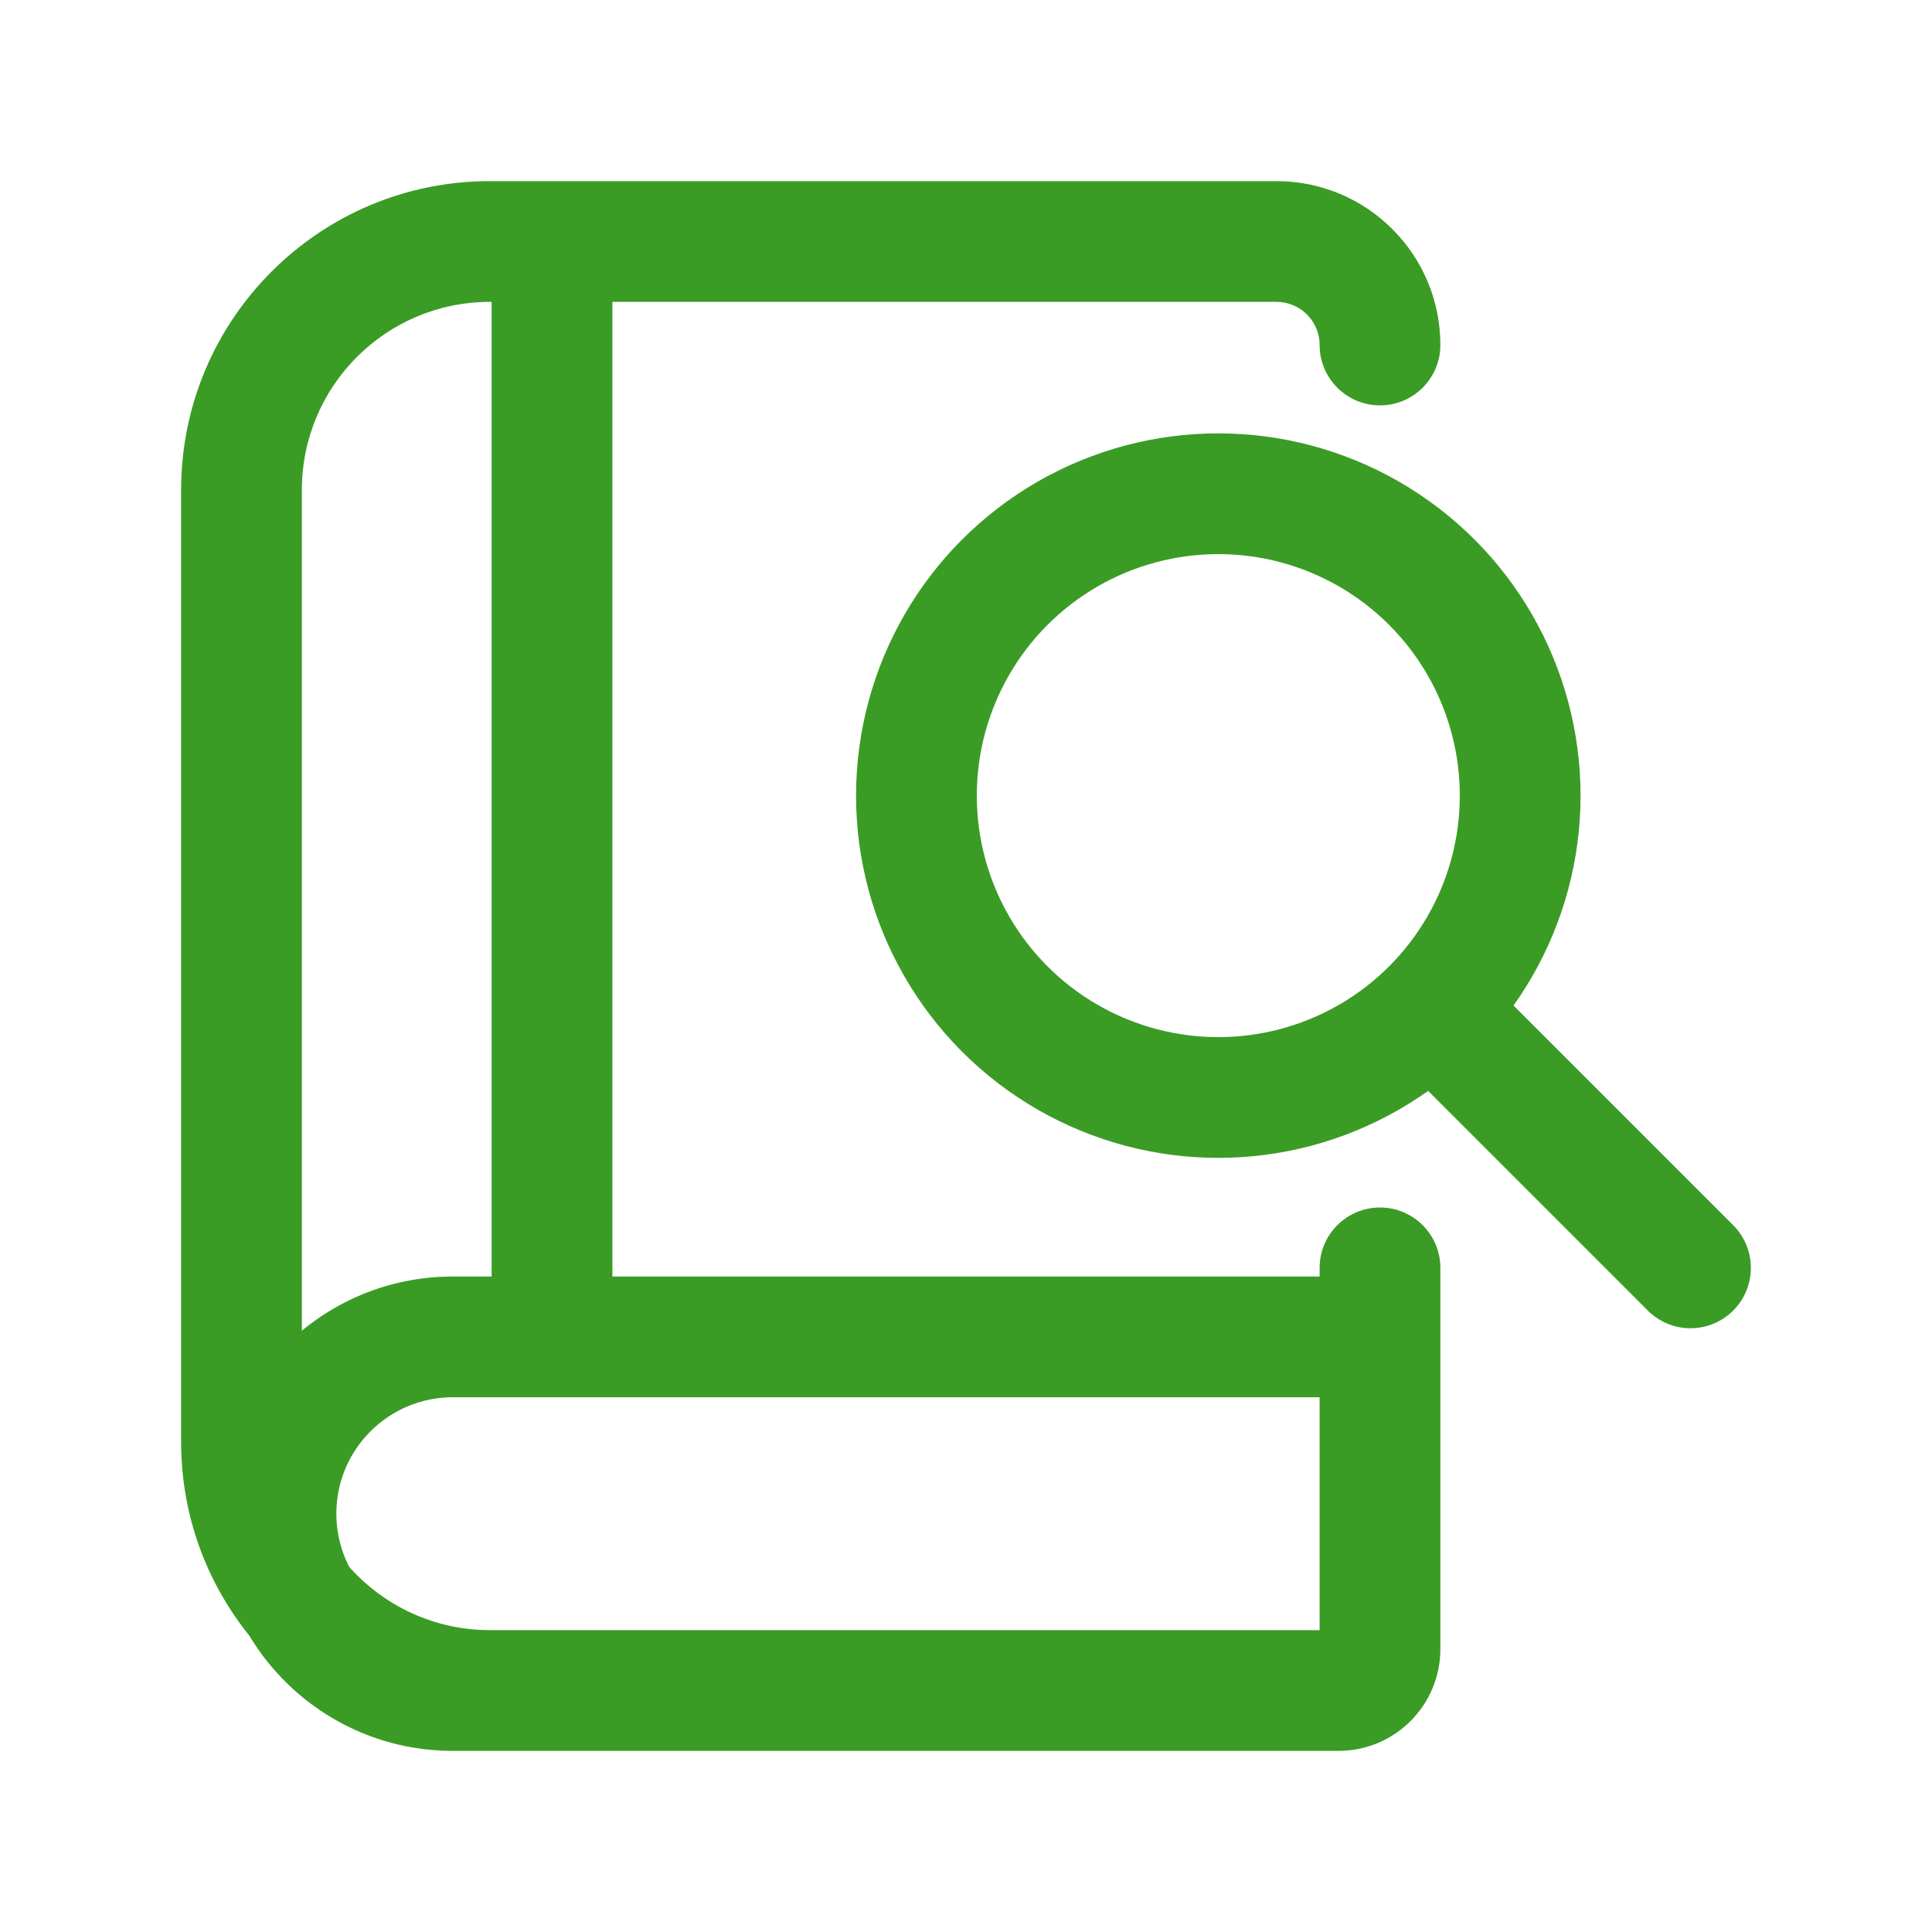 <svg width="32" height="32" viewBox="0 0 32 32" fill="none" xmlns="http://www.w3.org/2000/svg">
<path d="M21.857 5.714C21.857 6.267 22.305 6.714 22.857 6.714C23.409 6.714 23.857 6.267 23.857 5.714H21.857ZM23.857 21C23.857 20.448 23.409 20 22.857 20C22.305 20 21.857 20.448 21.857 21H23.857ZM3 8.114V23.886H5V8.114H3ZM8.114 29H22.171V27H8.114V29ZM23.857 27.314V22.143H21.857V27.314H23.857ZM23.857 22.143V21H21.857V22.143H23.857ZM7.5 29H21.714V27H7.5V29ZM22.857 21.143H9.143V23.143H22.857V21.143ZM9.143 21.143H7.5V23.143H9.143V21.143ZM21.143 3H9.143V5H21.143V3ZM9.143 3H8.114V5H9.143V3ZM10.143 22.143V4H8.143V22.143H10.143ZM3.571 25.071C3.571 27.241 5.33 29 7.5 29V27C6.435 27 5.571 26.137 5.571 25.071H3.571ZM22.171 29C23.102 29 23.857 28.245 23.857 27.314H21.857C21.857 27.141 21.998 27 22.171 27V29ZM3 23.886C3 26.71 5.29 29 8.114 29V27C6.394 27 5 25.606 5 23.886H3ZM5.571 25.071C5.571 24.006 6.435 23.143 7.5 23.143V21.143C5.33 21.143 3.571 22.902 3.571 25.071H5.571ZM5 8.114C5 6.394 6.394 5 8.114 5V3C5.29 3 3 5.29 3 8.114H5ZM23.857 5.714C23.857 4.215 22.642 3 21.143 3V5C21.537 5 21.857 5.32 21.857 5.714H23.857Z" fill="#3B9C25"/>
<ellipse cx="20.179" cy="13.178" rx="5" ry="5" stroke="#3B9C25" stroke-width="2"/>
<path d="M23.857 16.857L28 21" stroke="#3B9C25" stroke-width="2" stroke-linecap="round"/>
</svg>
